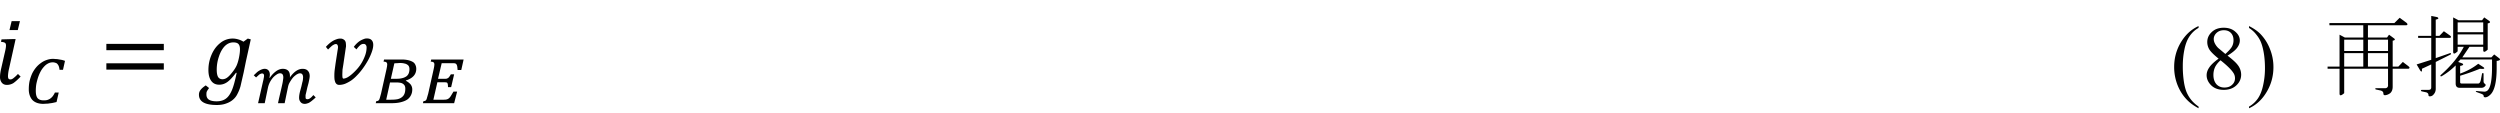 <svg xmlns="http://www.w3.org/2000/svg" xmlns:xlink="http://www.w3.org/1999/xlink" width="627.287" height="28.341" viewBox="0 0 470.465 21.256" xmlns:v="https://vecta.io/nano"><defs><path d="M2.484-5.922l-.203.844H1.5l.203-.844zM1.063-2.969c.07-.289.109-.508.109-.656 0-.125-.031-.207-.094-.25-.062-.051-.187-.082-.375-.094l.047-.234 1.078-.031h.25l-.625 2.813a3.48 3.48 0 0 0-.094.656c0 .117.016.199.047.25.039.055.102.078.188.078s.172-.035.266-.109a3.19 3.19 0 0 0 .438-.406l.25.25c-.293.305-.527.512-.703.625a1.18 1.18 0 0 1-.594.156c-.199 0-.355-.07-.469-.203a.84.84 0 0 1-.172-.547c0-.219.039-.504.125-.859zm0 0" id="A"/><path d="M1.078.375a2.42 2.42 0 0 0-.141.203.7.7 0 0 0-.094.188C.832.828.828.898.828.984c0 .219.078.379.234.484.164.102.406.156.719.156.363 0 .656-.086.875-.25.219-.156.406-.418.563-.781s.305-.91.453-1.641l-.062-.016c-.293.398-.559.684-.797.859s-.5.266-.781.266c-.324 0-.574-.117-.75-.359s-.266-.582-.266-1.031c0-.5.098-.977.297-1.437s.469-.82.813-1.094a1.83 1.83 0 0 1 1.172-.422c.176 0 .348.027.516.078.164.043.332.117.5.219l.406-.297.281.078-.453 2.047-.219 1.078L4.031.219a3.57 3.57 0 0 1-.281.703 1.63 1.63 0 0 1-.422.547c-.18.156-.391.273-.641.359-.25.094-.547.141-.891.141C.68 1.969.125 1.645.125 1A.71.71 0 0 1 .281.547C.383.41.547.27.766.125zm1.266-.828a.75.75 0 0 0 .438-.156c.145-.102.301-.266.469-.484.176-.219.313-.426.406-.625.094-.207.172-.461.234-.766s.094-.566.094-.797c0-.219-.047-.379-.141-.484s-.258-.156-.484-.156c-.305 0-.574.121-.812.359-.23.242-.414.57-.547.984a3.8 3.8 0 0 0-.203 1.219c0 .305.039.531.125.688.094.148.234.219.422.219zm0 0" id="B"/><path d="M1.563.078a.4.4 0 0 1-.219-.062c-.055-.039-.102-.098-.141-.172-.031-.082-.059-.176-.078-.281a3.53 3.53 0 0 1-.016-.359c0-.164.008-.344.031-.531l.078-.578.188-1.219.031-.187.016-.141c0-.094-.016-.164-.047-.219-.031-.062-.086-.094-.156-.094a.38.38 0 0 0-.172.047 1.51 1.51 0 0 0-.203.125l-.187.172-.172.172-.203-.25a3.18 3.18 0 0 1 .281-.281c.102-.094.211-.176.328-.25s.234-.129.359-.172c.125-.051.254-.078.391-.078.113 0 .203.023.266.063.07.031.129.078.172.141s.066.133.078.203l.016.203v.125c0 .043-.008.078-.016.109l-.234 1.594-.078.484-.016.422c0 .125.004.23.016.313.02.074.047.109.078.109.102 0 .227-.035.375-.109.145-.082.297-.191.453-.328a5.15 5.15 0 0 0 .484-.484c.164-.187.313-.391.438-.609a4.21 4.21 0 0 0 .313-.687c.082-.238.125-.477.125-.719 0-.102-.027-.18-.078-.234-.043-.062-.109-.094-.203-.094a.5.5 0 0 0-.344.141 2.34 2.34 0 0 0-.328.375l-.25-.234a2.19 2.19 0 0 1 .25-.297c.094-.094.191-.176.297-.25.113-.07.227-.129.344-.172.113-.051.223-.078.328-.078.219 0 .375.059.469.172.094.105.141.25.141.438 0 .148-.027.309-.078.484s-.125.371-.219.578A5.12 5.12 0 0 1 4.141-2a6.75 6.75 0 0 1-.422.625c-.148.199-.309.387-.484.563a3.49 3.49 0 0 1-.531.469c-.187.125-.383.23-.578.313a1.6 1.6 0 0 1-.562.109zm0 0" id="C"/><path d="M3.656-3.141h-.328a1.26 1.26 0 0 0-.062-.312c-.031-.094-.074-.164-.125-.219-.043-.062-.105-.102-.187-.125a.73.73 0 0 0-.281-.047.91.91 0 0 0-.453.125c-.137.074-.262.18-.375.313-.117.125-.219.277-.312.453a3.56 3.56 0 0 0-.234.563c-.062.199-.117.402-.156.609a4.16 4.16 0 0 0-.047.609c0 .324.055.559.172.703.125.137.313.203.563.203.125 0 .234-.008.328-.031.102-.031.195-.07.281-.125a1.09 1.09 0 0 0 .25-.234c.07-.094.141-.207.203-.344h.359l-.203.891-.344.078c-.105.023-.211.035-.312.047a1.47 1.47 0 0 1-.297.031l-.297.016a1.77 1.77 0 0 1-.594-.094C1.035-.094.895-.18.781-.297.676-.41.594-.551.531-.719a1.71 1.71 0 0 1-.094-.578c0-.281.023-.547.078-.797.063-.25.141-.477.234-.687a2.94 2.94 0 0 1 .359-.562 2.34 2.34 0 0 1 .469-.437 1.83 1.83 0 0 1 .531-.281c.195-.07.395-.109.594-.109.094 0 .18.008.266.016a1.38 1.38 0 0 1 .281.031l.281.047c.102.023.207.055.313.094zm0 0" id="D"/><path d="M3.031 0h-.625L2.5-.437l.109-.469.109-.469.094-.422a3.04 3.04 0 0 0 .063-.359c.02-.113.031-.203.031-.266 0-.133-.027-.234-.078-.297s-.133-.094-.234-.094-.215.043-.328.125a1.68 1.68 0 0 0-.344.297c-.105.125-.199.266-.281.422a2.17 2.17 0 0 0-.172.469L1.156 0H.531L1-2.062c.031-.113.051-.211.063-.297a.98.98 0 0 0 .031-.219c0-.145-.062-.219-.187-.219-.043 0-.086.012-.125.031-.043.012-.086.031-.125.063a1.25 1.25 0 0 0-.141.125 1.95 1.95 0 0 0-.172.156l-.219-.203.281-.266c.094-.082.18-.145.266-.187a1.04 1.04 0 0 1 .234-.109.69.69 0 0 1 .25-.047c.156 0 .273.055.359.156s.125.242.125.406c0 .043-.008.09-.016.141 0 .043-.012.086-.031.125l.047.016a2.42 2.42 0 0 1 .594-.625c.207-.145.414-.219.625-.219.219 0 .383.059.5.172s.172.289.172.516v.047c0 .023-.008.043-.016.063h.016c.195-.27.391-.469.578-.594.195-.133.398-.203.609-.203.227 0 .395.063.5.188.113.117.172.281.172.5 0 .063-.012.152-.031.266l-.078.375-.109.406-.094.406-.047.203L5-.766v.094.078c0 .086.008.141.031.172.031.031.082.047.156.047.031 0 .063-.004.094-.016a.34.34 0 0 0 .125-.062.84.84 0 0 0 .156-.125l.172-.187.219.219a2.87 2.87 0 0 1-.297.266c-.086.074-.168.137-.25.188a.64.64 0 0 1-.234.109c-.086.031-.168.047-.25.047a.57.57 0 0 1-.234-.047.41.41 0 0 1-.156-.125.72.72 0 0 1-.109-.187.74.74 0 0 1-.031-.234c0-.164.035-.383.109-.656l.109-.406.078-.344c.031-.102.051-.195.063-.281l.016-.203c0-.133-.027-.234-.078-.297-.043-.062-.117-.094-.219-.094-.074 0-.148.023-.219.063a.8.8 0 0 0-.219.141 1.31 1.31 0 0 0-.219.203c-.074.086-.141.18-.203.281-.062.094-.121.195-.172.297-.043.105-.074.211-.094.313zm0 0" id="E"/><path d="M.25-.187a1.1 1.1 0 0 0 .156-.031c.039-.02.078-.051.109-.094C.547-.363.57-.43.594-.516l.109-.391.516-2.312.047-.25.016-.172c0-.094-.027-.16-.078-.203-.043-.039-.133-.062-.266-.062l.047-.203h1.672a2.71 2.71 0 0 1 .609.063c.176.043.32.102.438.172a.58.58 0 0 1 .234.281c.051.105.078.227.078.359 0 .523-.324.887-.969 1.094 0 .012-.008.023-.016.031a1.37 1.37 0 0 1 .453.344.77.77 0 0 1 .156.469c0 .211-.043.391-.125.547a1.06 1.06 0 0 1-.344.406c-.156.105-.359.188-.609.25C2.32-.031 2.031 0 1.688 0H.203zm1.875-2.109c.227 0 .422-.02.578-.062a1.16 1.16 0 0 0 .391-.172.68.68 0 0 0 .219-.297c.039-.113.063-.238.063-.375 0-.094-.016-.176-.047-.25a.39.39 0 0 0-.156-.172.62.62 0 0 0-.266-.109c-.105-.031-.234-.047-.391-.047-.105 0-.203.008-.297.016a2.78 2.78 0 0 0-.266.016l-.328 1.453zM1.188-.328h.188.281c.227 0 .426-.016.594-.047.164-.039.301-.102.406-.187.113-.082.195-.191.25-.328s.078-.297.078-.484c0-.094-.016-.176-.047-.25s-.086-.133-.156-.187a.62.62 0 0 0-.266-.109 2.07 2.07 0 0 0-.375-.031h-.594zm0 0" id="F"/><path d="M.25-.187a1.1 1.1 0 0 0 .156-.031c.039-.02.078-.051.109-.094.031-.051.055-.125.078-.219l.109-.375.516-2.312.047-.25.016-.172c0-.094-.027-.16-.078-.203-.043-.039-.133-.062-.266-.062l.047-.203h3.047l-.219.984h-.344l-.031-.297c-.012-.082-.031-.148-.062-.203-.023-.051-.059-.086-.109-.109a.6.6 0 0 0-.203-.031H1.969l-.344 1.469h.625c.082 0 .148-.004.203-.016.051-.02.098-.047.141-.078s.078-.07.109-.125c.039-.051.082-.117.125-.203h.313l-.281 1.203h-.297a2.02 2.02 0 0 0-.016-.25.42.42 0 0 0-.047-.141c-.023-.031-.055-.047-.094-.047-.043-.008-.102-.016-.172-.016h-.672L1.188-.328h.969c.125 0 .223-.008.297-.031a.52.52 0 0 0 .203-.109c.063-.051.125-.129.188-.234l.234-.391h.344L3.141 0H.203zm0 0" id="G"/><path d="M.656-3.187v-.594h5.406v.594zm0 1.828v-.594h5.406v.594zM6.25-2.578zm0 0" id="H"/><path d="M2.641 1.672v.156c-.418-.219-.766-.469-1.047-.75C1.195.68.891.211.672-.328a4.62 4.62 0 0 1-.328-1.719c0-.852.211-1.633.641-2.344s.977-1.211 1.656-1.516v.172c-.336.188-.617.449-.844.781-.219.324-.383.734-.484 1.234a7.57 7.57 0 0 0-.156 1.563 9.44 9.44 0 0 0 .125 1.625c.07.387.16.691.266.922a3.08 3.08 0 0 0 .406.656c.176.219.406.426.688.625zm0 0" id="I"/><path d="M.188-5.734v-.172c.426.211.781.453 1.063.734a4.23 4.23 0 0 1 .906 1.422 4.51 4.51 0 0 1 .328 1.703c0 .855-.215 1.637-.641 2.344-.418.707-.969 1.219-1.656 1.531v-.156a2.57 2.57 0 0 0 .844-.781c.219-.324.379-.734.484-1.234.113-.508.172-1.035.172-1.578 0-.594-.047-1.133-.141-1.625-.074-.375-.164-.676-.266-.906-.105-.238-.246-.461-.422-.672-.168-.219-.391-.422-.672-.609zm0 0" id="J"/><path d="M1.641-2.844C1.191-3.207.898-3.5.766-3.719a1.36 1.36 0 0 1-.187-.687c0-.363.141-.676.422-.937.281-.27.656-.406 1.125-.406.457 0 .82.125 1.094.375.281.242.422.516.422.828 0 .219-.078.438-.234.656-.148.219-.453.477-.922.766.488.375.813.672.969.891a1.48 1.48 0 0 1 .313.891c0 .398-.152.734-.453 1.016s-.699.422-1.187.422c-.531 0-.949-.164-1.25-.5-.242-.27-.359-.562-.359-.875 0-.25.082-.492.25-.734.164-.25.457-.523.875-.828zm.641-.437c.332-.301.539-.535.625-.703.094-.176.141-.375.141-.594 0-.289-.086-.52-.25-.687-.156-.164-.375-.25-.656-.25s-.512.086-.687.25-.266.359-.266.578c0 .137.035.277.109.422s.176.289.313.422zm-.453.594c-.23.199-.402.414-.516.641-.105.23-.156.477-.156.734 0 .367.094.656.281.875.195.211.445.313.75.313s.539-.082.719-.25c.188-.164.281-.375.281-.625a.89.89 0 0 0-.172-.531c-.187-.289-.586-.676-1.187-1.156zm0 0" id="K"/><path d="M6.188-1.891H2.063V.406c-.293.258-.437.27-.437.031v-2.328H.5v-.203h1.125v-3l.5.266h1.734v-1.156H.672v-.203h6.109l.5-.5.641.469c.125.117.125.195 0 .234H4.297v1.156h1.797l.188-.266.469.344c.133.105.094.18-.125.219v2.438h.531l.422-.437.531.406c.133.105.133.184 0 .234H6.625v1.688c0 .27-.078.473-.234.609-.137.102-.281.164-.437.188-.137.02-.203-.031-.203-.156 0-.156-.109-.258-.328-.297L5.063.063c-.117-.043-.117-.082 0-.125h.828a.26.26 0 0 0 .297-.297zm0-2.734H4.297v1.063h1.891zM2.063-3.562h1.797v-1.062H2.063zm0 1.469h1.797v-1.266H2.063zm2.234 0h1.891v-1.266H4.297zm0 0" id="L"/><path d="M8.109-2.891c.176.137.102.227-.219.266v.656c0 1.293-.195 2.125-.578 2.5-.18.176-.344.266-.5.266-.105 0-.156-.059-.156-.172 0-.062-.125-.137-.375-.219L5.984.297C5.898.254 5.91.223 6.016.203l.297.031.406.031c.133 0 .242-.043.328-.125.27-.27.406-.992.406-2.172v-.734H4.484c-.062.074-.137.152-.219.234l.391.141c.156.105.086.184-.203.234v.719c.625-.219 1.191-.523 1.703-.922l.5.328c.156.137.039.184-.344.141-.637.262-1.258.48-1.859.656v.609c0 .086.047.125.141.125h1.563c.102 0 .18-.098.234-.297l.125-.641c.051-.062.098-.062.141 0v.734c0 .094.039.172.125.234.094.074.094.152 0 .234-.086.094-.203.141-.359.141h-2c-.262 0-.391-.133-.391-.406v-1.703a6.44 6.44 0 0 1-1.344 1.031c-.105 0-.125-.039-.062-.125.977-.863 1.703-1.75 2.172-2.656h-.578v.422c-.281.273-.422.281-.422.031v-3.219l.5.266h2.219l.203-.266.469.328c.133.117.086.195-.141.234v2.469c-.281.262-.422.273-.422.031v-.297H5.328l-.672 1h2.734l.266-.281zM.5-4.984h1.234v-1.875l.563.109c.176.105.129.184-.141.234v1.531H2.5l.422-.437.578.406c.125.105.125.18 0 .219H2.156v1.906L3.5-3.359c.102 0 .125.043.063.125l-1.406.703V0c0 .219-.078.406-.234.563-.086.094-.195.141-.328.141-.086 0-.125-.047-.125-.141 0-.105-.07-.184-.203-.234L.828.234C.742.191.742.145.828.094H1.5c.156 0 .234-.078.234-.234v-2.156l-.875.406c.02.305-.043.344-.187.125l-.312-.531 1.375-.437v-2.062H.5zm6.125-.344v-.922H4.219v.922zM4.219-4.156h2.406v-.969H4.219zm0 0" id="M"/></defs><g transform="matrix(2 0 0 2 -199.939 -207.141)"><use xlink:href="#A" x="99.36" y="111.48"/><use xlink:href="#D" x="102.24" y="113.28"/><use xlink:href="#H" x="109.32" y="111.48"/><use xlink:href="#B" x="118.563" y="111.48"/><use xlink:href="#E" x="123.72" y="113.28"/><use xlink:href="#C" x="130.32" y="111.48"/><use xlink:href="#F" x="135.12" y="113.28"/><use xlink:href="#G" x="139.559" y="113.28"/></g><g transform="matrix(2 0 0 2 -199.939 -202.641)"><use xlink:href="#I" x="304.2" y="109.68"/><use xlink:href="#K" x="307.08" y="109.68"/><use xlink:href="#J" x="311.4" y="109.68"/><use xlink:href="#L" x="318.48" y="109.68"/><use xlink:href="#M" x="327" y="109.68"/></g></svg>